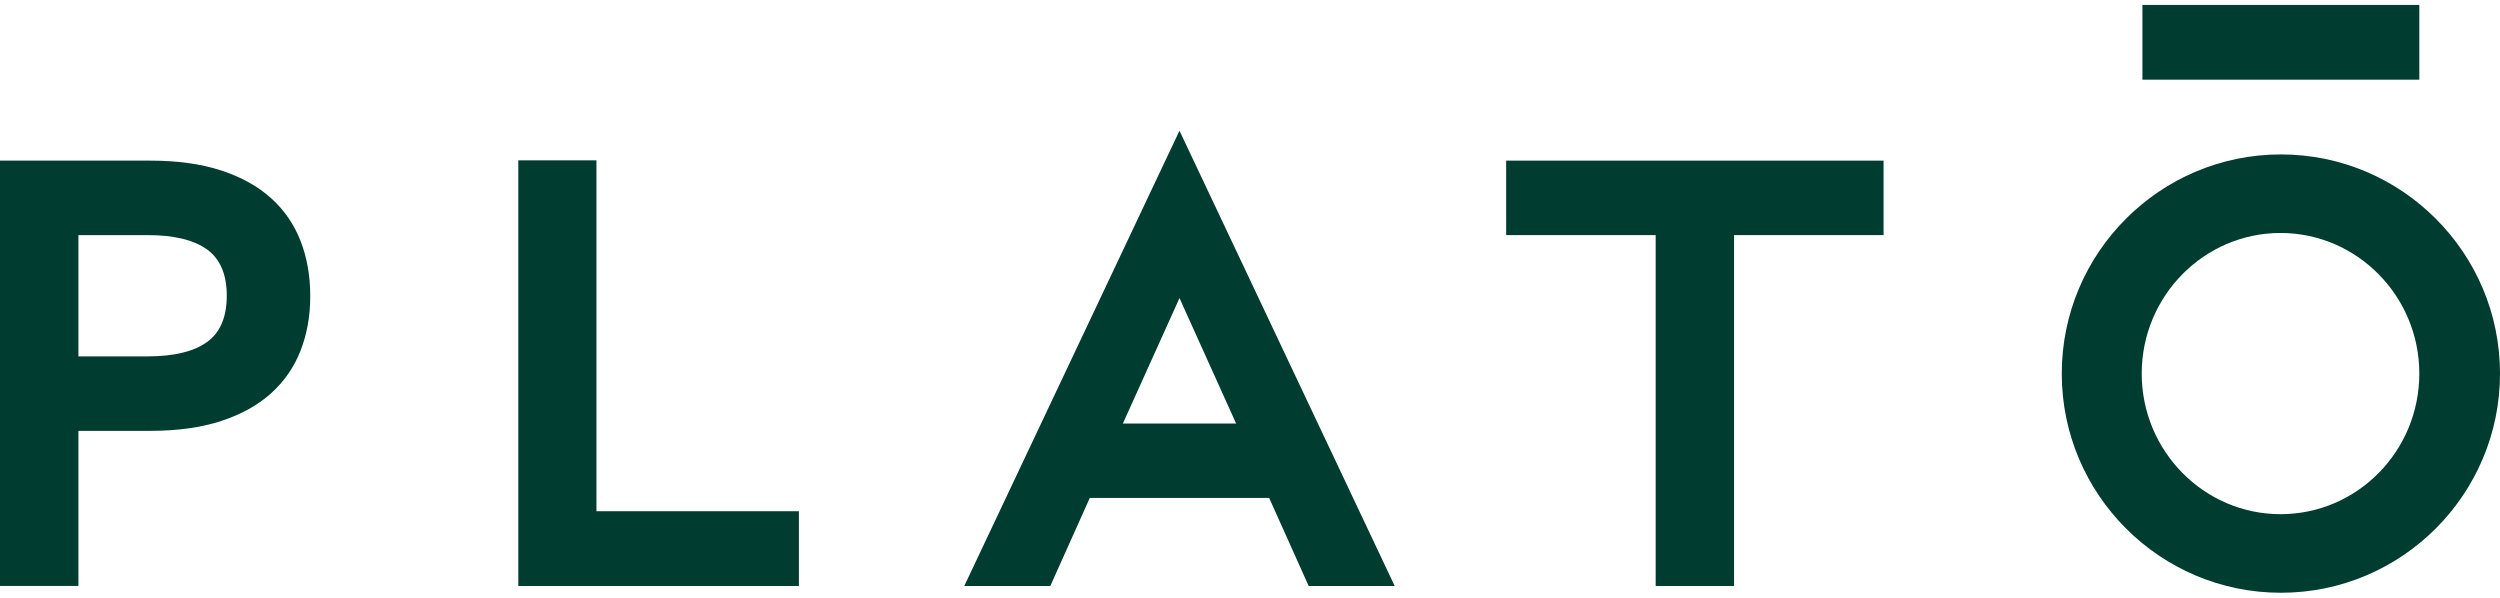 <svg viewBox="0 0 1492.68 356.85" version="1.1" xmlns="http://www.w3.org/2000/svg" id="Layer_1">
  
  <defs>
    <style>
      .st0 {
        fill: #003c2f;
      }
    </style>
  </defs>
  <path d="M0,95.91h89.76c16.28,0,30.4,1.97,42.35,5.89,11.96,3.93,21.86,9.43,29.72,16.5,7.86,7.07,13.73,15.58,17.6,25.51,3.87,9.94,5.81,20.91,5.81,32.93s-1.94,22.79-5.81,32.67c-3.87,9.88-9.74,18.36-17.6,25.43-7.86,7.07-17.76,12.58-29.72,16.5-11.96,3.93-26.08,5.9-42.35,5.9h-42.94v92.62H0V95.91ZM88.08,212.78c15.72,0,27.53-2.83,35.45-8.5,7.92-5.67,11.87-14.9,11.87-27.7s-3.96-22.03-11.87-27.7c-7.92-5.67-19.73-8.5-35.45-8.5h-41.26v72.42h41.26Z" class="st0"></path>
  <path d="M309.47,95.74h46.65v209.5h120.88v44.63h-167.53V95.74Z" class="st0"></path>
  <path d="M704.24,78.05l128.5,271.82h-51.37l-23.58-52.55h-107.11l-23.58,52.55h-51.37l128.5-271.82ZM650.68,297.32l-23.58,52.55M738.05,252.86l-33.81-74.89-33.8,74.89h67.61Z" class="st0"></path>
  <path d="M988.55,140.37h-89.26v-44.46h225.33v44.46h-89.26v209.5h-46.81v-209.5Z" class="st0"></path>
  <g>
    <path d="M1361.86,92.2c-72.15,0-130.84,58.7-130.84,130.86s58.69,130.86,130.84,130.86,130.82-58.7,130.82-130.86-58.69-130.86-130.82-130.86ZM1361.64,307c-45.65,0-82.88-37.66-82.88-83.94v-.02c0-46.28,37.23-83.94,82.88-83.94s82.87,37.68,82.87,83.96-37.03,83.94-82.87,83.94Z" class="st0"></path>
    <path d="M1279.18,2.94h165.33v44.63h-165.33V2.94Z" class="st0"></path>
  </g>
</svg>